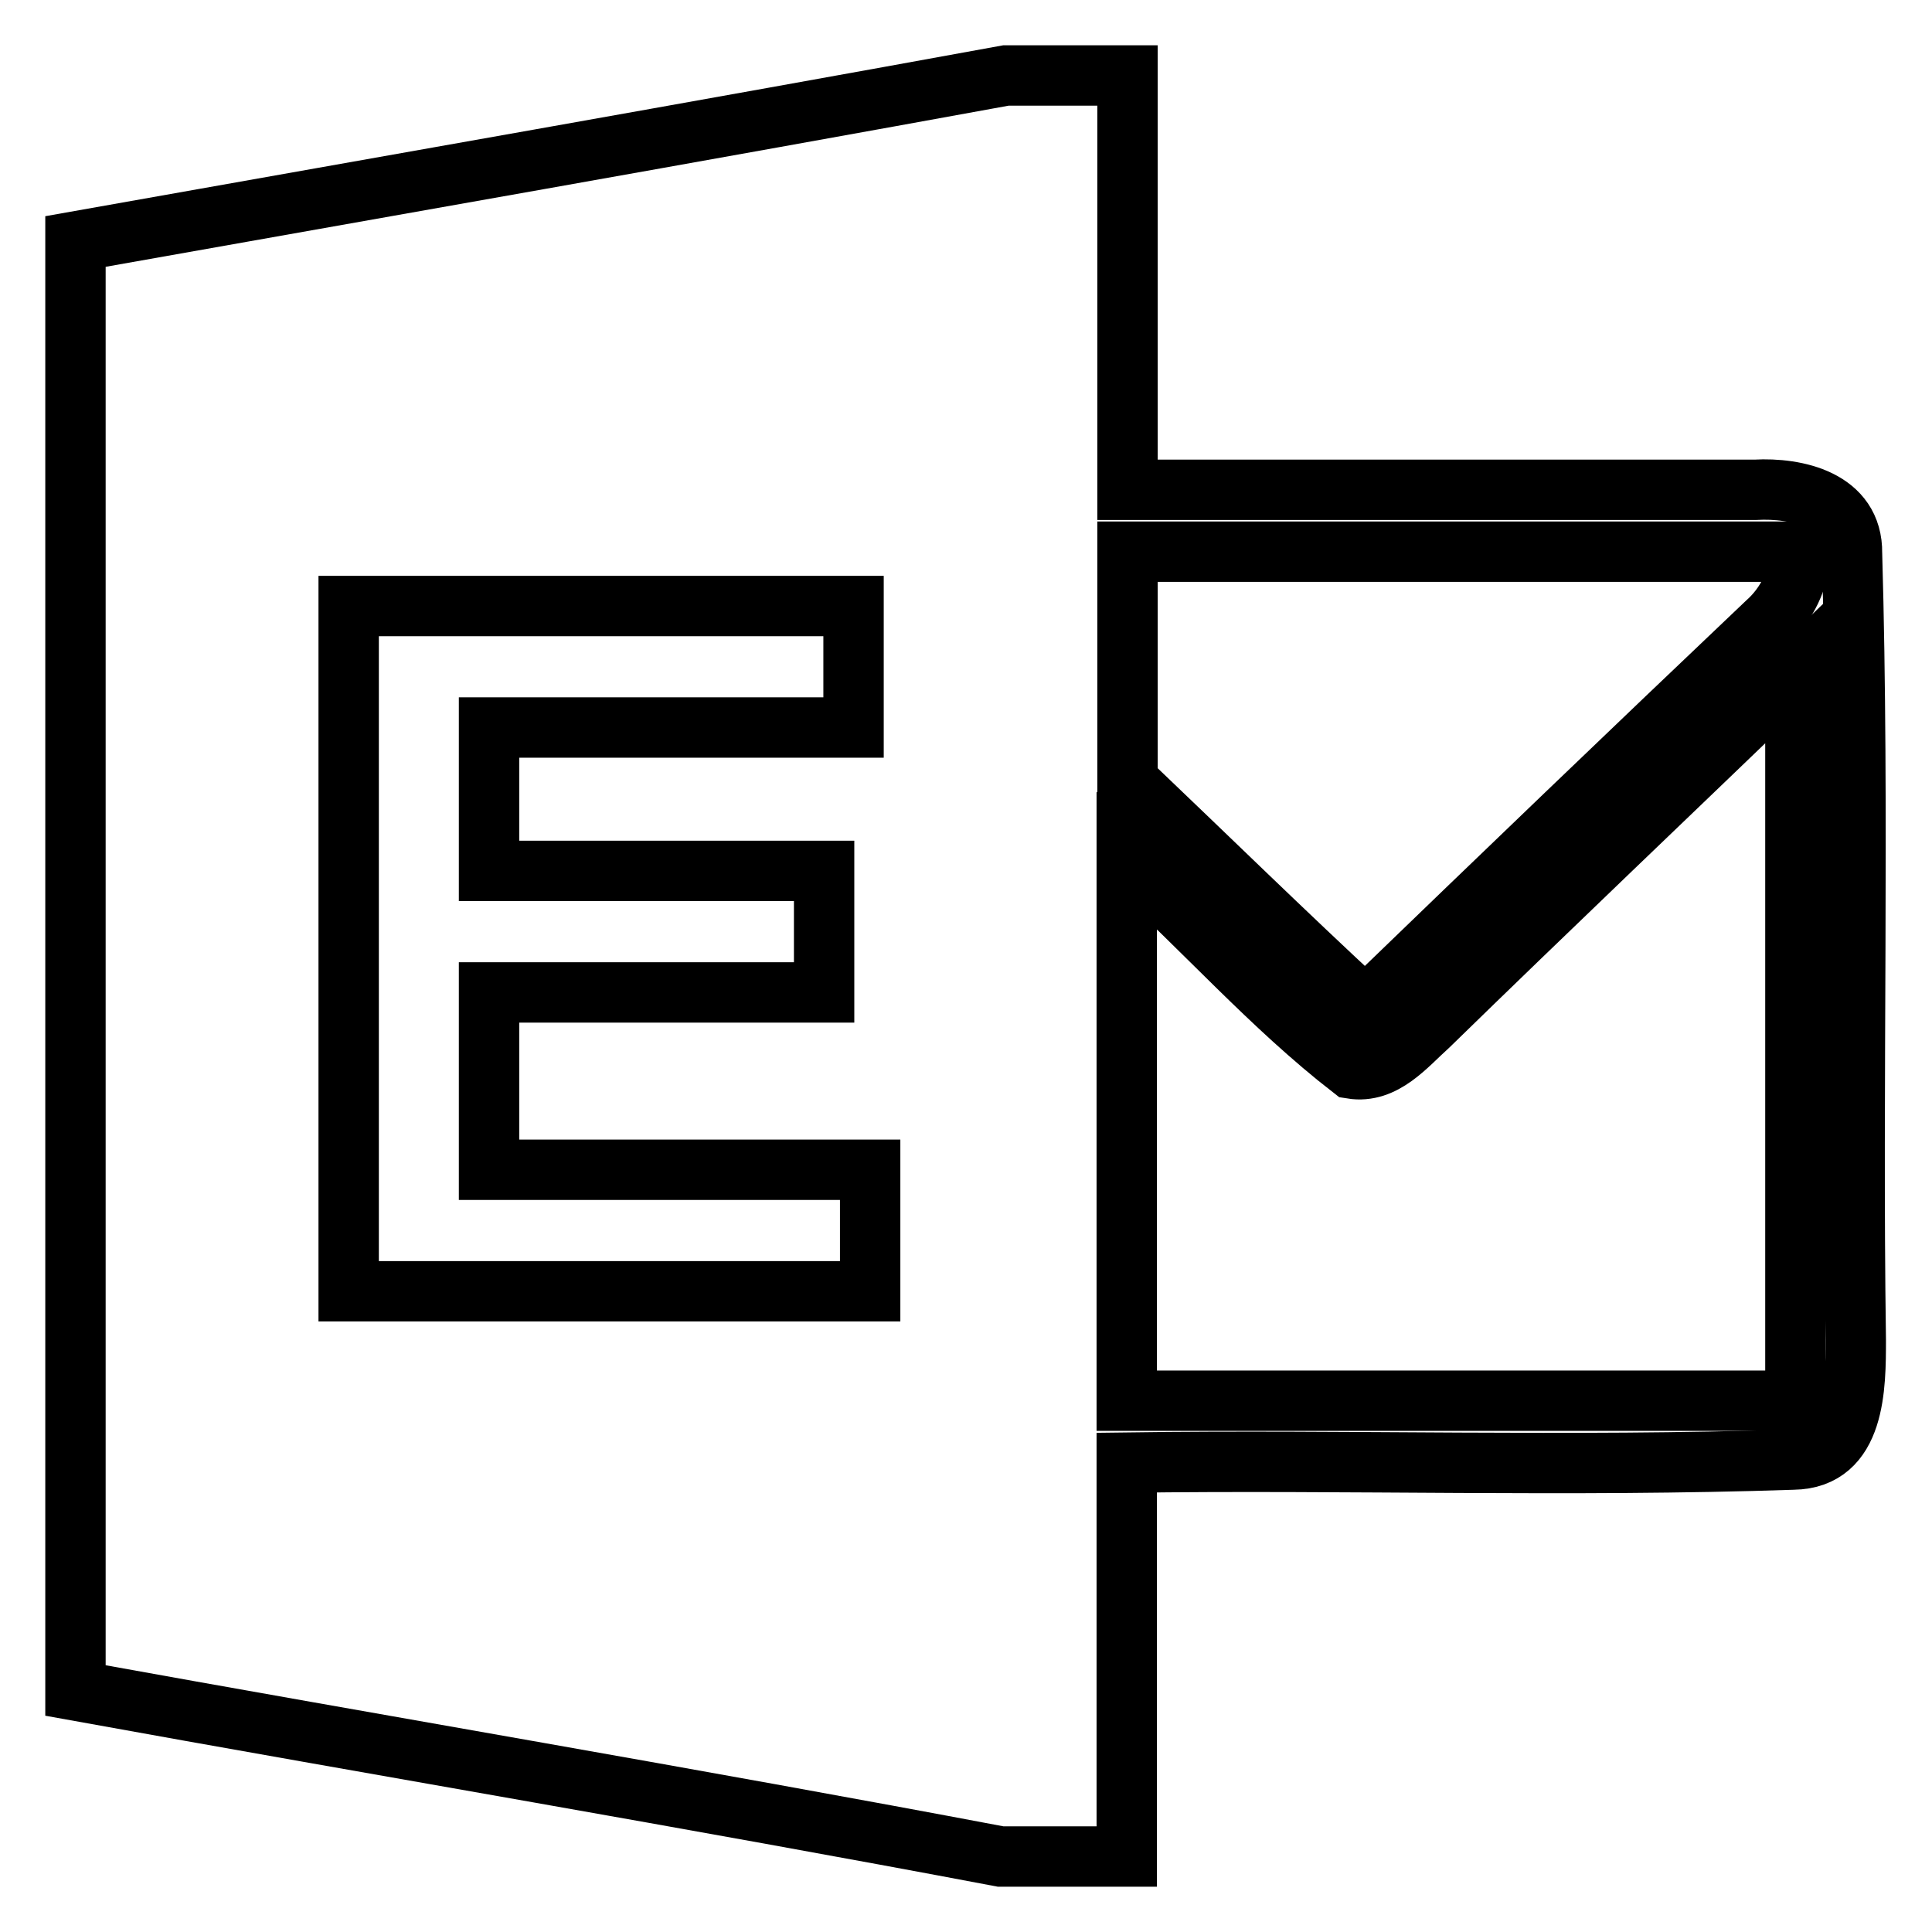 <?xml version="1.0" encoding="utf-8"?>
<!-- Svg Vector Icons : http://www.onlinewebfonts.com/icon -->
<!DOCTYPE svg PUBLIC "-//W3C//DTD SVG 1.1//EN" "http://www.w3.org/Graphics/SVG/1.1/DTD/svg11.dtd">
<svg version="1.1" xmlns="http://www.w3.org/2000/svg" xmlns:xlink="http://www.w3.org/1999/xlink" x="0px" y="0px" viewBox="0 0 256 256" enable-background="new 0 0 256 256" xml:space="preserve">
<g> <path stroke-width="8" fill-opacity="0" stroke="#000000"  d="M133.3,10h16.1v54.9h83.2c5.4-0.3,12.9,1.3,12.8,8.4c1,34.7,0,69.5,0.5,104.2c0,6.2,0,15.8-8.3,15.9 c-29.5,1-58.9,0-88.3,0.4V246h-16.7C91.9,238.3,50.9,231.4,10,224V32C51.1,24.7,92.2,17.5,133.3,10z"/> <path stroke-width="8" fill-opacity="0" stroke="#000000"  d="M149.4,73.1h89.2c-0.2,3.6-1.8,7-4.5,9.4c-17.8,16.9-35.5,33.9-53.2,51c-10.7-9.9-21-20-31.5-30V73.1z"/> <path stroke-width="8" fill-opacity="0" stroke="#000000"  d="M189.3,135.9c16.1-15.7,32.4-31.2,48.6-46.8v96.5h-88.6v-71.7c10.1,9.1,19.1,19.4,29.8,27.7 C183.4,142.3,186.4,138.5,189.3,135.9z M113.1,80.3v16.1H64.8v19h44.4v16.1H64.8V155h50.5v16.1H46.2V80.3H113.1z"/></g>
</svg>